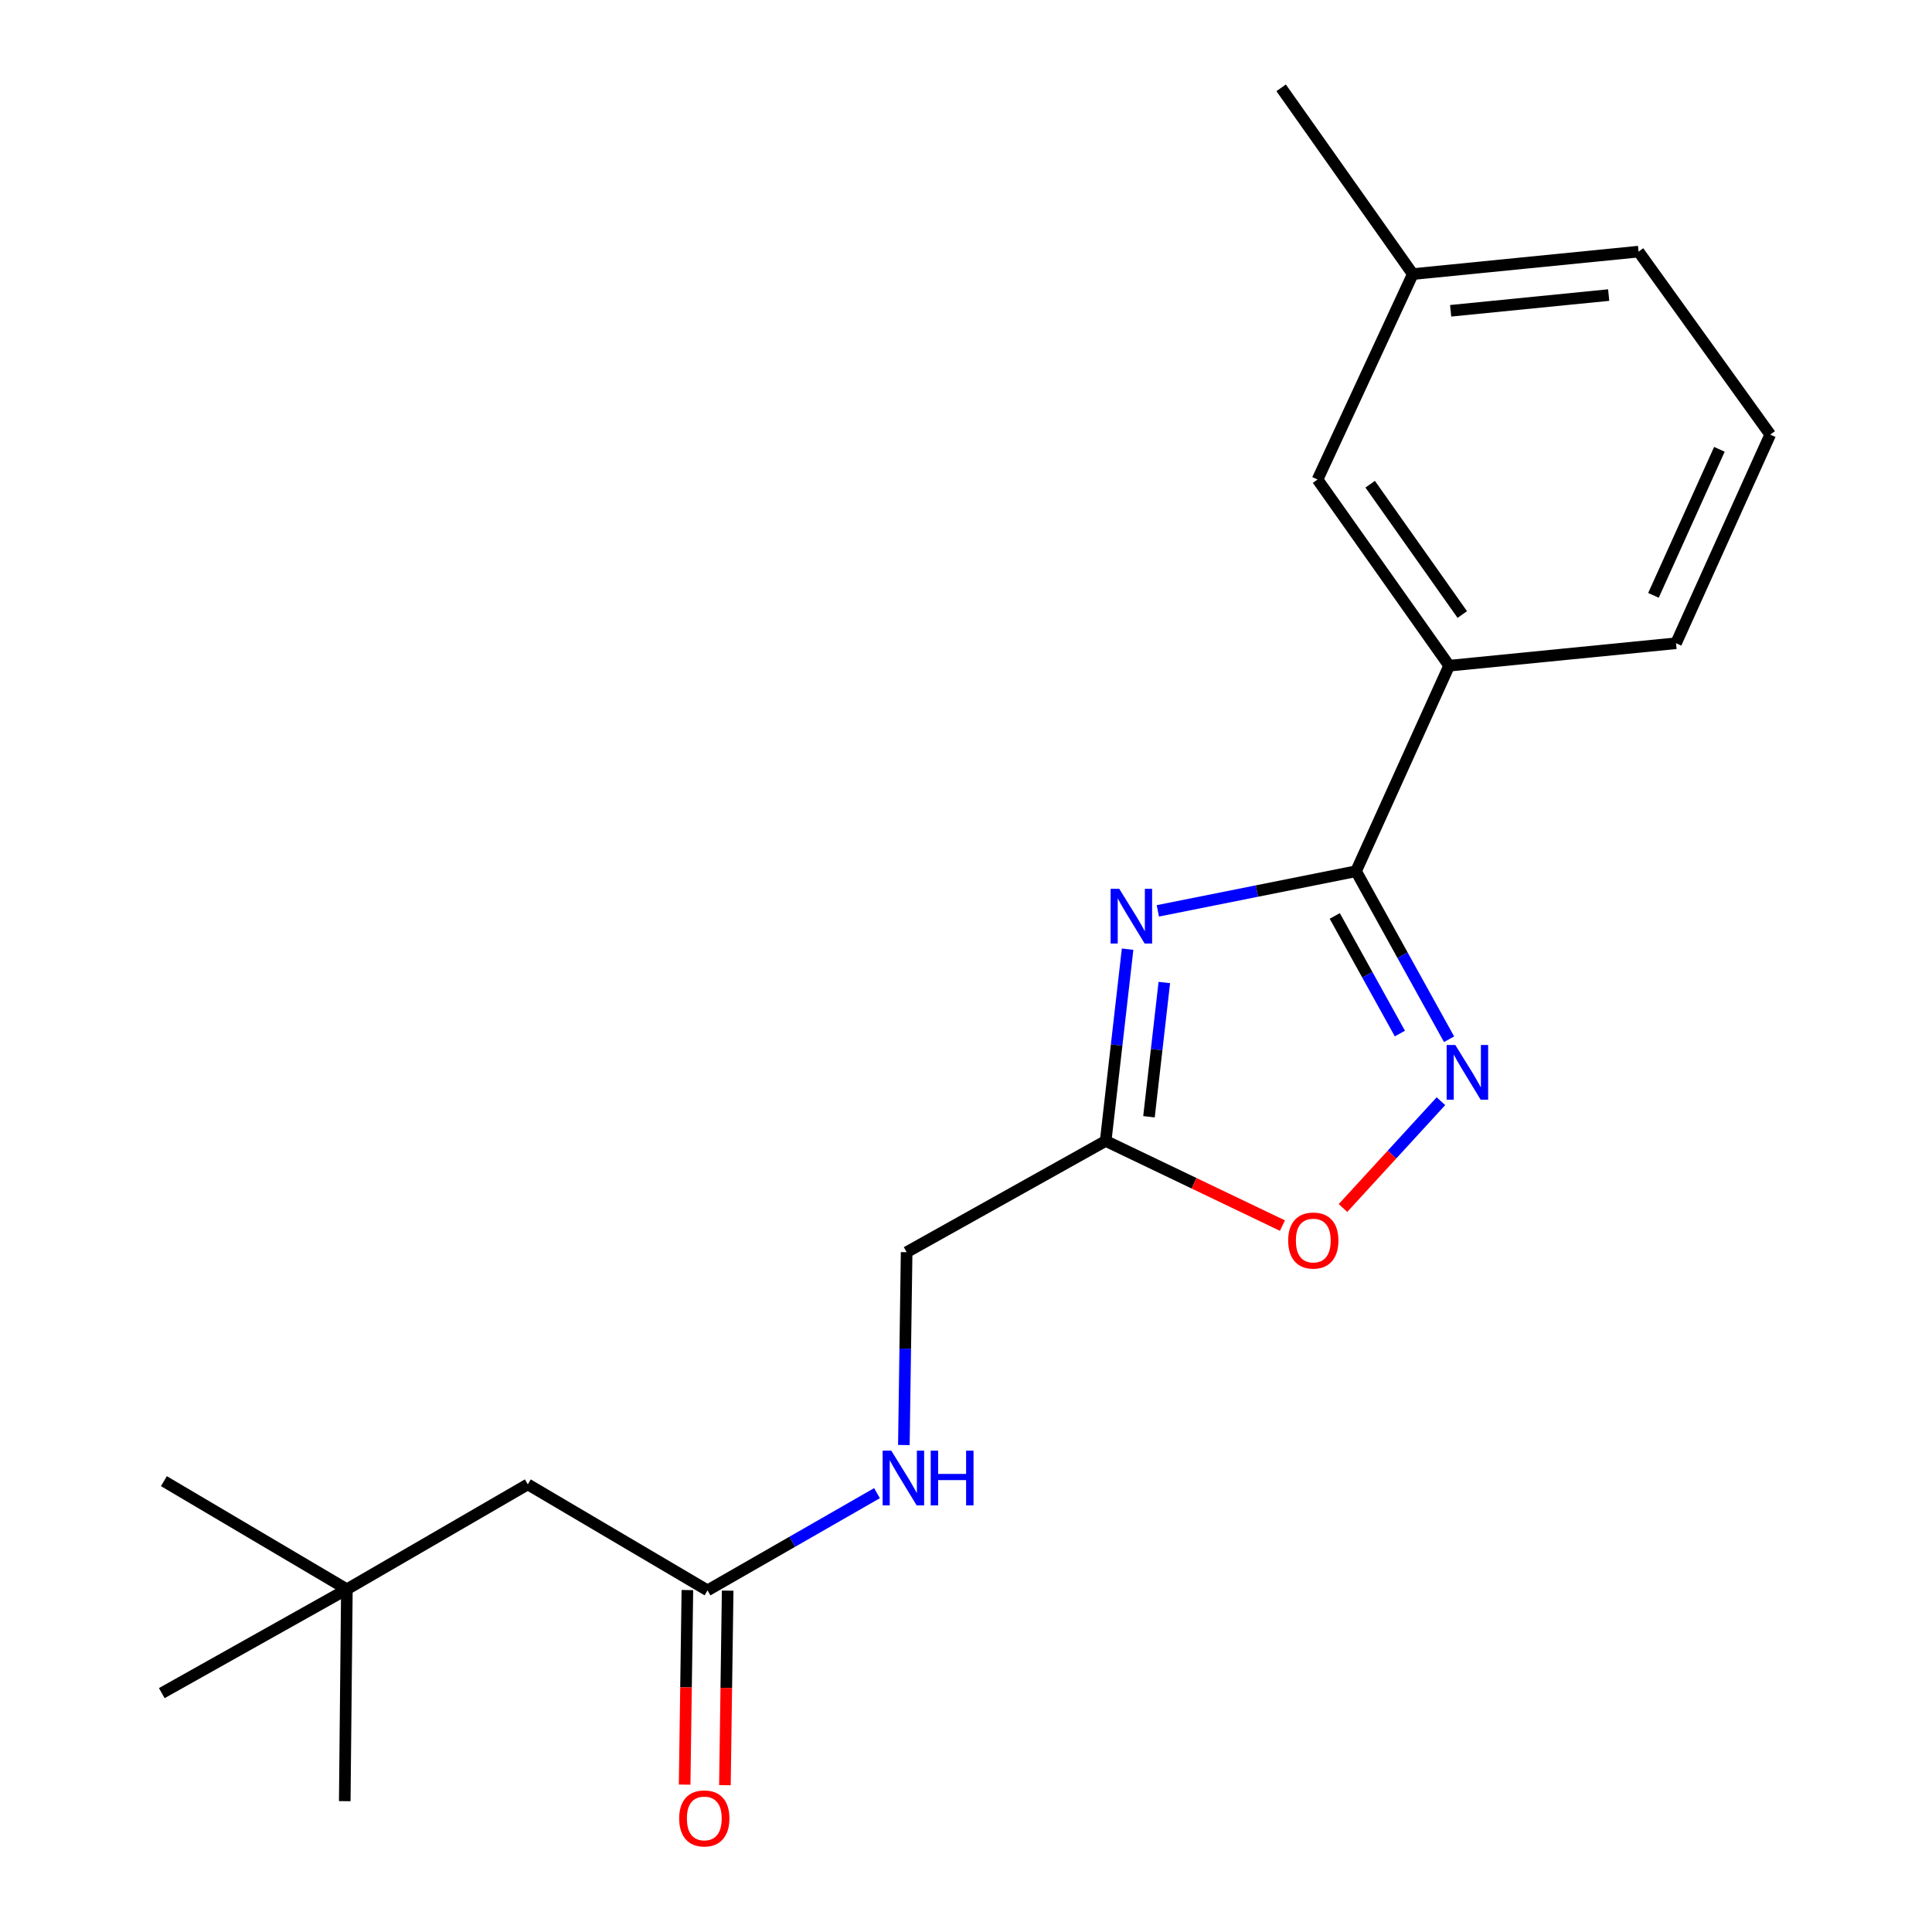 <?xml version='1.0' encoding='iso-8859-1'?>
<svg version='1.1' baseProfile='full'
              xmlns='http://www.w3.org/2000/svg'
                      xmlns:rdkit='http://www.rdkit.org/xml'
                      xmlns:xlink='http://www.w3.org/1999/xlink'
                  xml:space='preserve'
width='1000px' height='1000px' viewBox='0 0 1000 1000'>
<!-- END OF HEADER -->
<rect style='opacity:1.0;fill:#FFFFFF;stroke:none' width='1000' height='1000' x='0' y='0'> </rect>
<path class='bond-0' d='M 599.298,471.464 L 650.594,461.206' style='fill:none;fill-rule:evenodd;stroke:#0000FF;stroke-width:6px;stroke-linecap:butt;stroke-linejoin:miter;stroke-opacity:1' />
<path class='bond-0' d='M 650.594,461.206 L 701.89,450.948' style='fill:none;fill-rule:evenodd;stroke:#000000;stroke-width:6px;stroke-linecap:butt;stroke-linejoin:miter;stroke-opacity:1' />
<path class='bond-2' d='M 583.64,491.292 L 577.968,540.92' style='fill:none;fill-rule:evenodd;stroke:#0000FF;stroke-width:6px;stroke-linecap:butt;stroke-linejoin:miter;stroke-opacity:1' />
<path class='bond-2' d='M 577.968,540.92 L 572.296,590.548' style='fill:none;fill-rule:evenodd;stroke:#000000;stroke-width:6px;stroke-linecap:butt;stroke-linejoin:miter;stroke-opacity:1' />
<path class='bond-2' d='M 602.651,508.548 L 598.681,543.287' style='fill:none;fill-rule:evenodd;stroke:#0000FF;stroke-width:6px;stroke-linecap:butt;stroke-linejoin:miter;stroke-opacity:1' />
<path class='bond-2' d='M 598.681,543.287 L 594.711,578.027' style='fill:none;fill-rule:evenodd;stroke:#000000;stroke-width:6px;stroke-linecap:butt;stroke-linejoin:miter;stroke-opacity:1' />
<path class='bond-1' d='M 701.89,450.948 L 725.963,494.431' style='fill:none;fill-rule:evenodd;stroke:#000000;stroke-width:6px;stroke-linecap:butt;stroke-linejoin:miter;stroke-opacity:1' />
<path class='bond-1' d='M 725.963,494.431 L 750.036,537.914' style='fill:none;fill-rule:evenodd;stroke:#0000FF;stroke-width:6px;stroke-linecap:butt;stroke-linejoin:miter;stroke-opacity:1' />
<path class='bond-1' d='M 690.872,474.09 L 707.724,504.529' style='fill:none;fill-rule:evenodd;stroke:#000000;stroke-width:6px;stroke-linecap:butt;stroke-linejoin:miter;stroke-opacity:1' />
<path class='bond-1' d='M 707.724,504.529 L 724.575,534.967' style='fill:none;fill-rule:evenodd;stroke:#0000FF;stroke-width:6px;stroke-linecap:butt;stroke-linejoin:miter;stroke-opacity:1' />
<path class='bond-4' d='M 701.89,450.948 L 750.072,344.565' style='fill:none;fill-rule:evenodd;stroke:#000000;stroke-width:6px;stroke-linecap:butt;stroke-linejoin:miter;stroke-opacity:1' />
<path class='bond-20' d='M 745.832,569.975 L 720.482,597.616' style='fill:none;fill-rule:evenodd;stroke:#0000FF;stroke-width:6px;stroke-linecap:butt;stroke-linejoin:miter;stroke-opacity:1' />
<path class='bond-20' d='M 720.482,597.616 L 695.131,625.256' style='fill:none;fill-rule:evenodd;stroke:#FF0000;stroke-width:6px;stroke-linecap:butt;stroke-linejoin:miter;stroke-opacity:1' />
<path class='bond-3' d='M 572.296,590.548 L 618.037,612.457' style='fill:none;fill-rule:evenodd;stroke:#000000;stroke-width:6px;stroke-linecap:butt;stroke-linejoin:miter;stroke-opacity:1' />
<path class='bond-3' d='M 618.037,612.457 L 663.777,634.366' style='fill:none;fill-rule:evenodd;stroke:#FF0000;stroke-width:6px;stroke-linecap:butt;stroke-linejoin:miter;stroke-opacity:1' />
<path class='bond-9' d='M 572.296,590.548 L 469.272,648.135' style='fill:none;fill-rule:evenodd;stroke:#000000;stroke-width:6px;stroke-linecap:butt;stroke-linejoin:miter;stroke-opacity:1' />
<path class='bond-7' d='M 750.072,344.565 L 681.957,248.201' style='fill:none;fill-rule:evenodd;stroke:#000000;stroke-width:6px;stroke-linecap:butt;stroke-linejoin:miter;stroke-opacity:1' />
<path class='bond-7' d='M 756.879,318.077 L 709.198,250.622' style='fill:none;fill-rule:evenodd;stroke:#000000;stroke-width:6px;stroke-linecap:butt;stroke-linejoin:miter;stroke-opacity:1' />
<path class='bond-13' d='M 750.072,344.565 L 867.515,332.937' style='fill:none;fill-rule:evenodd;stroke:#000000;stroke-width:6px;stroke-linecap:butt;stroke-linejoin:miter;stroke-opacity:1' />
<path class='bond-5' d='M 366.214,823.165 L 410.073,798.012' style='fill:none;fill-rule:evenodd;stroke:#000000;stroke-width:6px;stroke-linecap:butt;stroke-linejoin:miter;stroke-opacity:1' />
<path class='bond-5' d='M 410.073,798.012 L 453.931,772.858' style='fill:none;fill-rule:evenodd;stroke:#0000FF;stroke-width:6px;stroke-linecap:butt;stroke-linejoin:miter;stroke-opacity:1' />
<path class='bond-8' d='M 355.791,823.018 L 355.079,873.366' style='fill:none;fill-rule:evenodd;stroke:#000000;stroke-width:6px;stroke-linecap:butt;stroke-linejoin:miter;stroke-opacity:1' />
<path class='bond-8' d='M 355.079,873.366 L 354.367,923.713' style='fill:none;fill-rule:evenodd;stroke:#FF0000;stroke-width:6px;stroke-linecap:butt;stroke-linejoin:miter;stroke-opacity:1' />
<path class='bond-8' d='M 376.637,823.313 L 375.925,873.66' style='fill:none;fill-rule:evenodd;stroke:#000000;stroke-width:6px;stroke-linecap:butt;stroke-linejoin:miter;stroke-opacity:1' />
<path class='bond-8' d='M 375.925,873.66 L 375.213,924.008' style='fill:none;fill-rule:evenodd;stroke:#FF0000;stroke-width:6px;stroke-linecap:butt;stroke-linejoin:miter;stroke-opacity:1' />
<path class='bond-10' d='M 366.214,823.165 L 273.186,768.312' style='fill:none;fill-rule:evenodd;stroke:#000000;stroke-width:6px;stroke-linecap:butt;stroke-linejoin:miter;stroke-opacity:1' />
<path class='bond-6' d='M 467.838,747.94 L 468.555,698.038' style='fill:none;fill-rule:evenodd;stroke:#0000FF;stroke-width:6px;stroke-linecap:butt;stroke-linejoin:miter;stroke-opacity:1' />
<path class='bond-6' d='M 468.555,698.038 L 469.272,648.135' style='fill:none;fill-rule:evenodd;stroke:#000000;stroke-width:6px;stroke-linecap:butt;stroke-linejoin:miter;stroke-opacity:1' />
<path class='bond-12' d='M 681.957,248.201 L 731.262,141.865' style='fill:none;fill-rule:evenodd;stroke:#000000;stroke-width:6px;stroke-linecap:butt;stroke-linejoin:miter;stroke-opacity:1' />
<path class='bond-11' d='M 273.186,768.312 L 179.543,822.609' style='fill:none;fill-rule:evenodd;stroke:#000000;stroke-width:6px;stroke-linecap:butt;stroke-linejoin:miter;stroke-opacity:1' />
<path class='bond-15' d='M 179.543,822.609 L 84.836,766.644' style='fill:none;fill-rule:evenodd;stroke:#000000;stroke-width:6px;stroke-linecap:butt;stroke-linejoin:miter;stroke-opacity:1' />
<path class='bond-16' d='M 179.543,822.609 L 178.443,932.281' style='fill:none;fill-rule:evenodd;stroke:#000000;stroke-width:6px;stroke-linecap:butt;stroke-linejoin:miter;stroke-opacity:1' />
<path class='bond-17' d='M 179.543,822.609 L 83.735,876.362' style='fill:none;fill-rule:evenodd;stroke:#000000;stroke-width:6px;stroke-linecap:butt;stroke-linejoin:miter;stroke-opacity:1' />
<path class='bond-19' d='M 731.262,141.865 L 663.112,45.455' style='fill:none;fill-rule:evenodd;stroke:#000000;stroke-width:6px;stroke-linecap:butt;stroke-linejoin:miter;stroke-opacity:1' />
<path class='bond-21' d='M 731.262,141.865 L 848.115,130.236' style='fill:none;fill-rule:evenodd;stroke:#000000;stroke-width:6px;stroke-linecap:butt;stroke-linejoin:miter;stroke-opacity:1' />
<path class='bond-21' d='M 750.854,160.866 L 832.651,152.726' style='fill:none;fill-rule:evenodd;stroke:#000000;stroke-width:6px;stroke-linecap:butt;stroke-linejoin:miter;stroke-opacity:1' />
<path class='bond-14' d='M 867.515,332.937 L 916.265,224.944' style='fill:none;fill-rule:evenodd;stroke:#000000;stroke-width:6px;stroke-linecap:butt;stroke-linejoin:miter;stroke-opacity:1' />
<path class='bond-14' d='M 855.826,308.16 L 889.951,232.565' style='fill:none;fill-rule:evenodd;stroke:#000000;stroke-width:6px;stroke-linecap:butt;stroke-linejoin:miter;stroke-opacity:1' />
<path class='bond-18' d='M 916.265,224.944 L 848.115,130.236' style='fill:none;fill-rule:evenodd;stroke:#000000;stroke-width:6px;stroke-linecap:butt;stroke-linejoin:miter;stroke-opacity:1' />
<path  class='atom-0' d='M 579.333 460.045
L 588.613 475.045
Q 589.533 476.525, 591.013 479.205
Q 592.493 481.885, 592.573 482.045
L 592.573 460.045
L 596.333 460.045
L 596.333 488.365
L 592.453 488.365
L 582.493 471.965
Q 581.333 470.045, 580.093 467.845
Q 578.893 465.645, 578.533 464.965
L 578.533 488.365
L 574.853 488.365
L 574.853 460.045
L 579.333 460.045
' fill='#0000FF'/>
<path  class='atom-2' d='M 753.263 540.889
L 762.543 555.889
Q 763.463 557.369, 764.943 560.049
Q 766.423 562.729, 766.503 562.889
L 766.503 540.889
L 770.263 540.889
L 770.263 569.209
L 766.383 569.209
L 756.423 552.809
Q 755.263 550.889, 754.023 548.689
Q 752.823 546.489, 752.463 545.809
L 752.463 569.209
L 748.783 569.209
L 748.783 540.889
L 753.263 540.889
' fill='#0000FF'/>
<path  class='atom-4' d='M 666.756 642.1
Q 666.756 635.3, 670.116 631.5
Q 673.476 627.7, 679.756 627.7
Q 686.036 627.7, 689.396 631.5
Q 692.756 635.3, 692.756 642.1
Q 692.756 648.98, 689.356 652.9
Q 685.956 656.78, 679.756 656.78
Q 673.516 656.78, 670.116 652.9
Q 666.756 649.02, 666.756 642.1
M 679.756 653.58
Q 684.076 653.58, 686.396 650.7
Q 688.756 647.78, 688.756 642.1
Q 688.756 636.54, 686.396 633.74
Q 684.076 630.9, 679.756 630.9
Q 675.436 630.9, 673.076 633.7
Q 670.756 636.5, 670.756 642.1
Q 670.756 647.82, 673.076 650.7
Q 675.436 653.58, 679.756 653.58
' fill='#FF0000'/>
<path  class='atom-7' d='M 461.333 750.863
L 470.613 765.863
Q 471.533 767.343, 473.013 770.023
Q 474.493 772.703, 474.573 772.863
L 474.573 750.863
L 478.333 750.863
L 478.333 779.183
L 474.453 779.183
L 464.493 762.783
Q 463.333 760.863, 462.093 758.663
Q 460.893 756.463, 460.533 755.783
L 460.533 779.183
L 456.853 779.183
L 456.853 750.863
L 461.333 750.863
' fill='#0000FF'/>
<path  class='atom-7' d='M 481.733 750.863
L 485.573 750.863
L 485.573 762.903
L 500.053 762.903
L 500.053 750.863
L 503.893 750.863
L 503.893 779.183
L 500.053 779.183
L 500.053 766.103
L 485.573 766.103
L 485.573 779.183
L 481.733 779.183
L 481.733 750.863
' fill='#0000FF'/>
<path  class='atom-9' d='M 351.546 941.21
Q 351.546 934.41, 354.906 930.61
Q 358.266 926.81, 364.546 926.81
Q 370.826 926.81, 374.186 930.61
Q 377.546 934.41, 377.546 941.21
Q 377.546 948.09, 374.146 952.01
Q 370.746 955.89, 364.546 955.89
Q 358.306 955.89, 354.906 952.01
Q 351.546 948.13, 351.546 941.21
M 364.546 952.69
Q 368.866 952.69, 371.186 949.81
Q 373.546 946.89, 373.546 941.21
Q 373.546 935.65, 371.186 932.85
Q 368.866 930.01, 364.546 930.01
Q 360.226 930.01, 357.866 932.81
Q 355.546 935.61, 355.546 941.21
Q 355.546 946.93, 357.866 949.81
Q 360.226 952.69, 364.546 952.69
' fill='#FF0000'/>
</svg>
